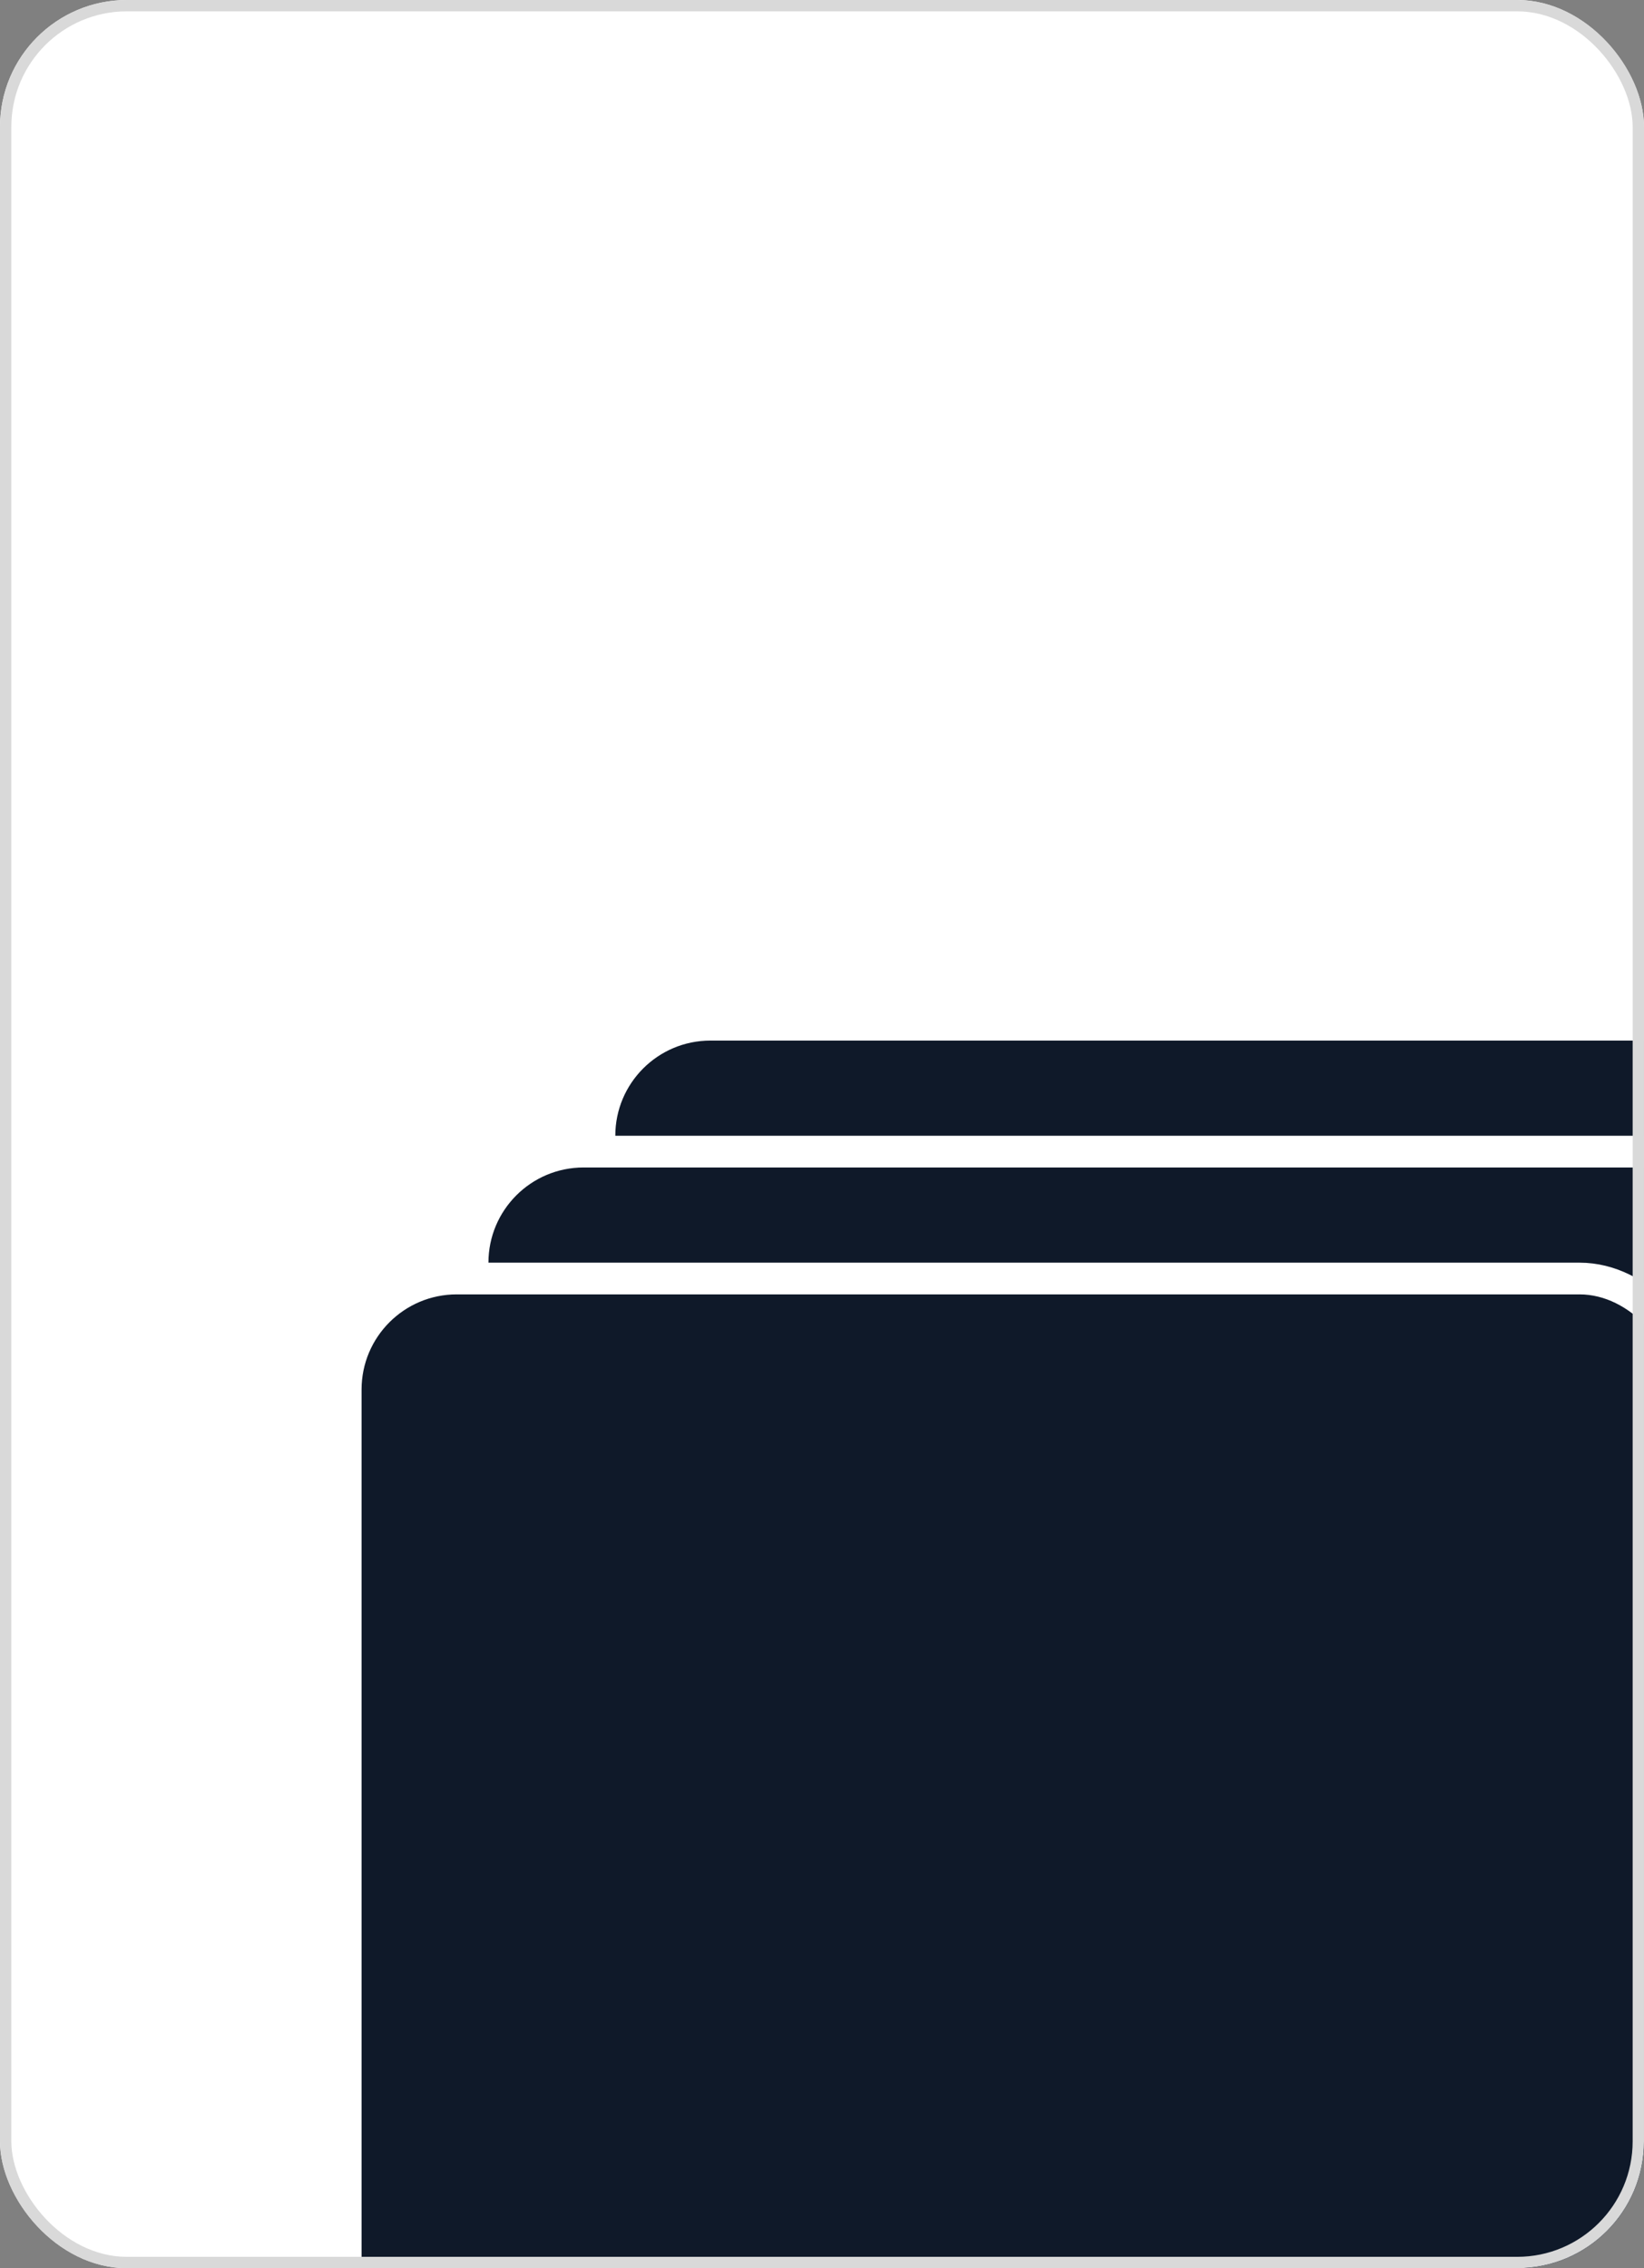 <?xml version="1.0" encoding="UTF-8"?> <svg xmlns="http://www.w3.org/2000/svg" width="145" height="200" viewBox="0 0 145 200" fill="none"><rect x="0" y="0" width="145" height="200" fill="#808080" stroke="none"/><g clip-path="url(#clip0_308_2922)"><rect width="145" height="200" rx="11.19" fill="white"></rect><rect x="52.871" y="90.356" width="118.61" height="118.61" rx="9.791" fill="#0F1929" stroke="white" stroke-width="2.797"></rect><rect x="41.682" y="101.546" width="118.61" height="118.61" rx="9.791" fill="#0F1929" stroke="white" stroke-width="2.797"></rect><rect x="30.492" y="112.736" width="118.61" height="118.61" rx="9.791" fill="#0F1929" stroke="white" stroke-width="2.797"></rect></g><rect x="0.5" y="0.5" width="144" height="199" rx="10.69" stroke="#D9D9D9"></rect><defs><clipPath id="clip0_308_2922"><rect width="145" height="200" rx="11.19" fill="white"></rect></clipPath></defs></svg> 